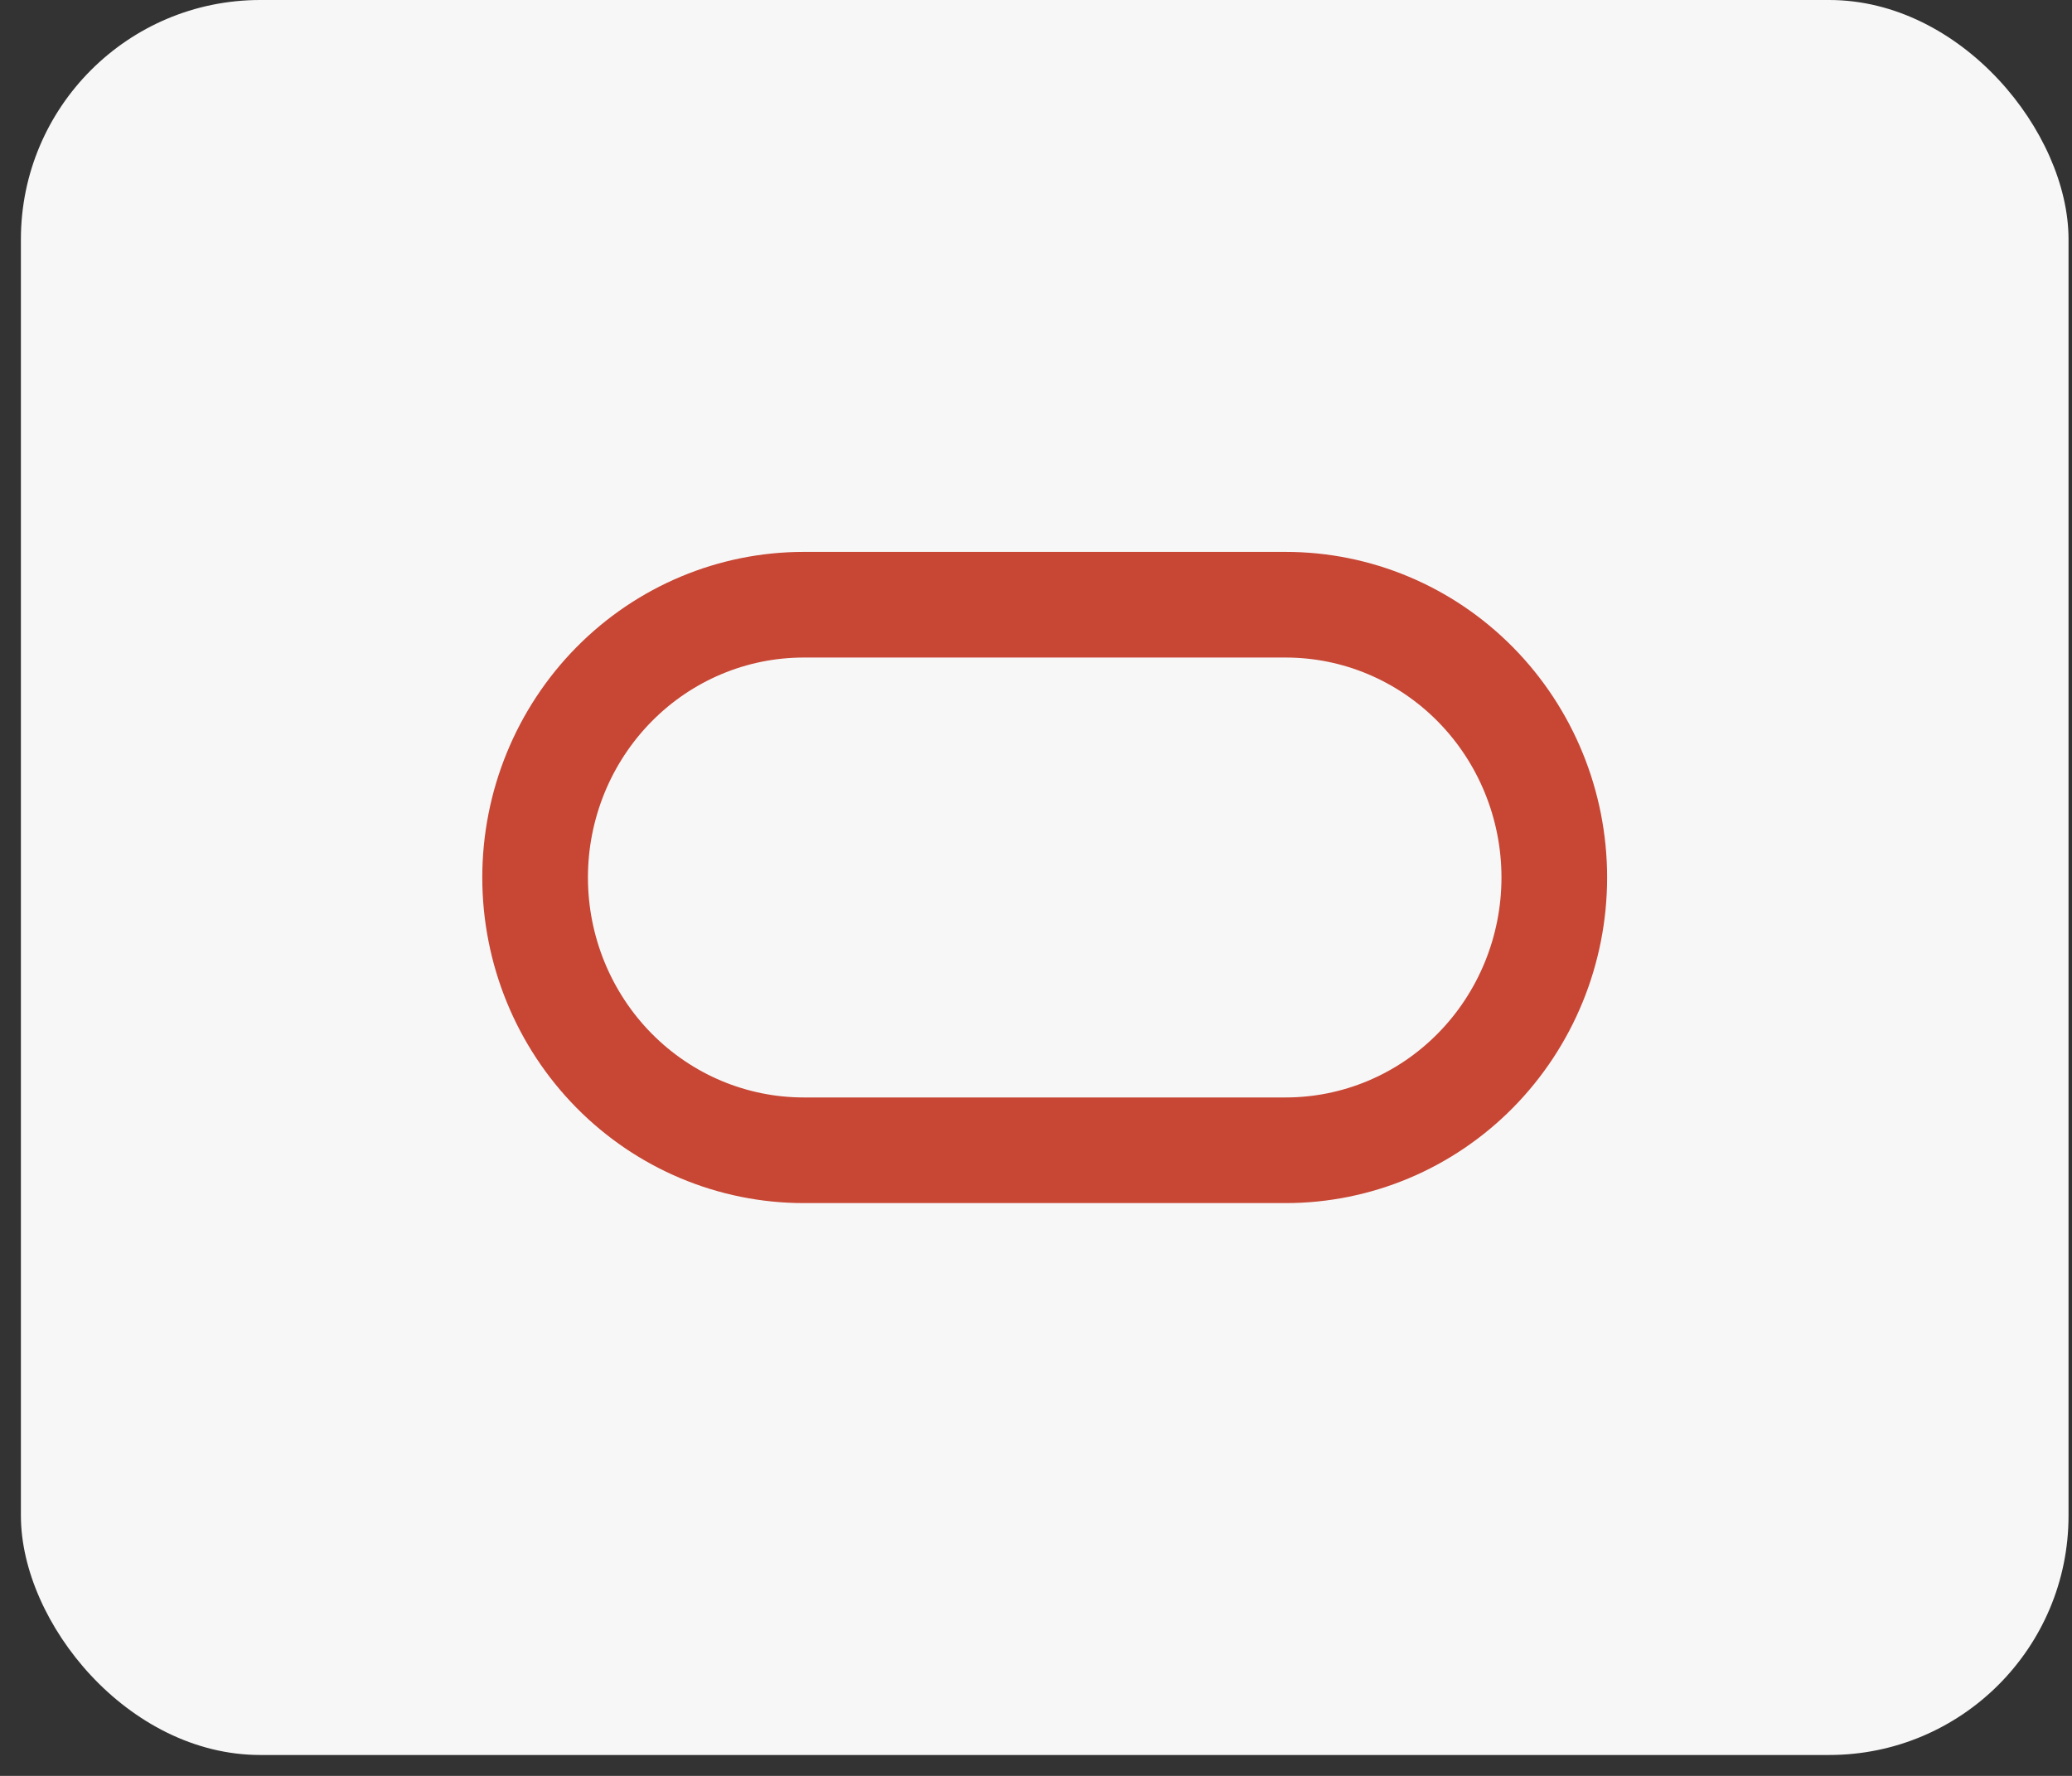 <?xml version="1.0" encoding="UTF-8"?>
<svg xmlns="http://www.w3.org/2000/svg" width="70" height="60" viewBox="0 0 70 60" fill="none">
  <rect x="0" y="0" width="70" height="60" fill="#333333" stroke="none"/>
  <rect x="0.706" width="69.177" height="59.294" rx="8.086" fill="#F7F7F7"></rect>
  <path d="M20.744 23.122C22.447 21.396 24.752 20.431 27.151 20.431H43.437C45.836 20.431 48.141 21.396 49.844 23.122C51.548 24.849 52.51 27.195 52.51 29.647C52.51 32.099 51.548 34.445 49.844 36.172C48.141 37.898 45.836 38.863 43.437 38.863H27.151C24.752 38.863 22.447 37.898 20.744 36.172C19.04 34.445 18.078 32.099 18.078 29.647C18.078 27.195 19.04 24.849 20.744 23.122Z" stroke="#C74634" stroke-width="3.569" stroke-linecap="round"></path>
</svg>
